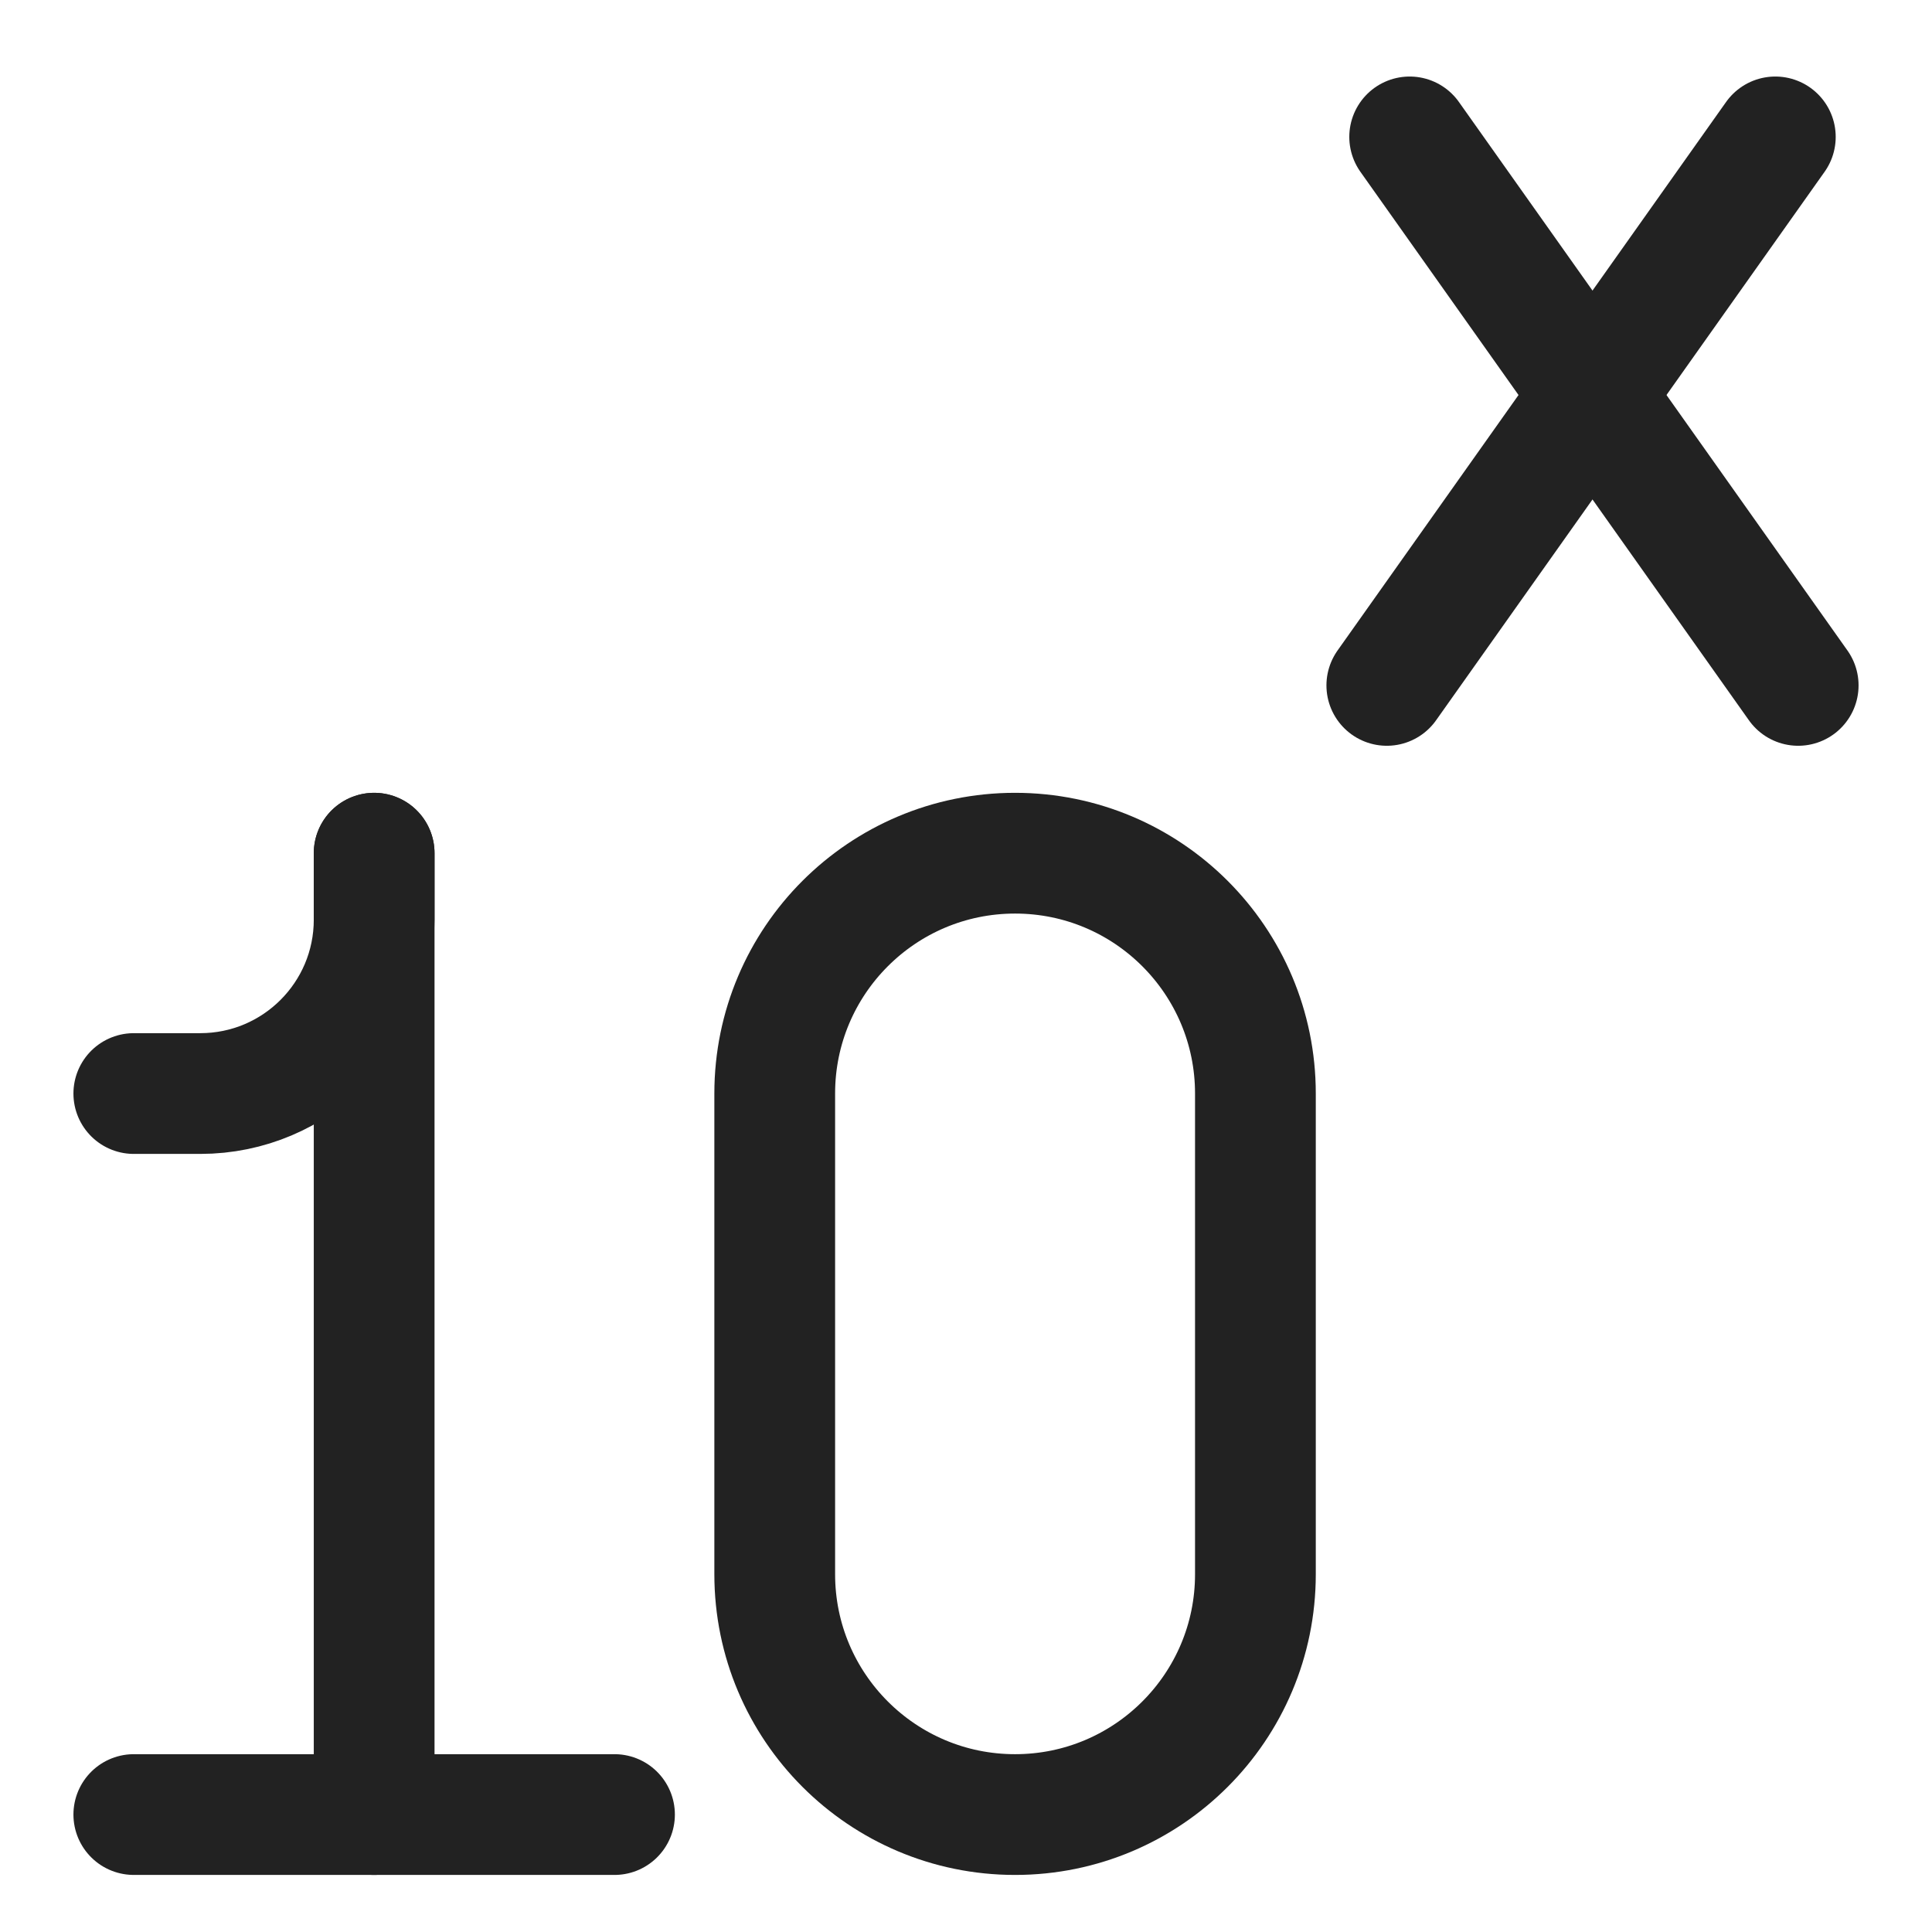<svg width="512" height="512" viewBox="0 0 512 512" fill="none" xmlns="http://www.w3.org/2000/svg">
<g filter="url(#filter0_d_5135_267)">
<path d="M205.311 287.797V415.184C205.311 450.36 233.827 478.878 269.004 478.878C304.18 478.878 332.697 450.362 332.697 415.184V287.799C332.697 252.62 304.18 224.105 269.004 224.105C233.827 224.105 205.311 252.62 205.311 287.797Z" stroke="#222222" stroke-width="32" stroke-linecap="round" stroke-linejoin="round"/>
<path d="M99.155 224.105V478.878" stroke="#222222" stroke-width="32" stroke-linecap="round" stroke-linejoin="round"/>
<path d="M35.461 287.799H53.07C78.522 287.799 99.155 267.165 99.155 241.712V224.105" stroke="#222222" stroke-width="32" stroke-linecap="round" stroke-linejoin="round"/>
<path d="M162.848 478.876H35.461" stroke="#222222" stroke-width="32" stroke-linecap="round" stroke-linejoin="round"/>
<path d="M373.577 34.282L476.538 179.637" stroke="#222222" stroke-width="32" stroke-linecap="round" stroke-linejoin="round"/>
<path d="M470.48 34.282L367.52 179.637" stroke="#222222" stroke-width="32" stroke-linecap="round" stroke-linejoin="round"/>
</g>
<defs>
<filter id="filter0_d_5135_267" x="-4" y="-2.001" width="520" height="520" filterUnits="userSpaceOnUse" color-interpolation-filters="sRGB">
<feFlood flood-opacity="0" result="BackgroundImageFix"/>
<feColorMatrix in="SourceAlpha" type="matrix" values="0 0 0 0 0 0 0 0 0 0 0 0 0 0 0 0 0 0 127 0" result="hardAlpha"/>
<feOffset dy="2"/>
<feGaussianBlur stdDeviation="2"/>
<feComposite in2="hardAlpha" operator="out"/>
<feColorMatrix type="matrix" values="0 0 0 0 0.098 0 0 0 0 0.129 0 0 0 0 0.239 0 0 0 0.08 0"/>
<feBlend mode="normal" in2="BackgroundImageFix" result="effect1_dropShadow_5135_267"/>
<feBlend mode="normal" in="SourceGraphic" in2="effect1_dropShadow_5135_267" result="shape"/>
</filter>
</defs>
</svg>

